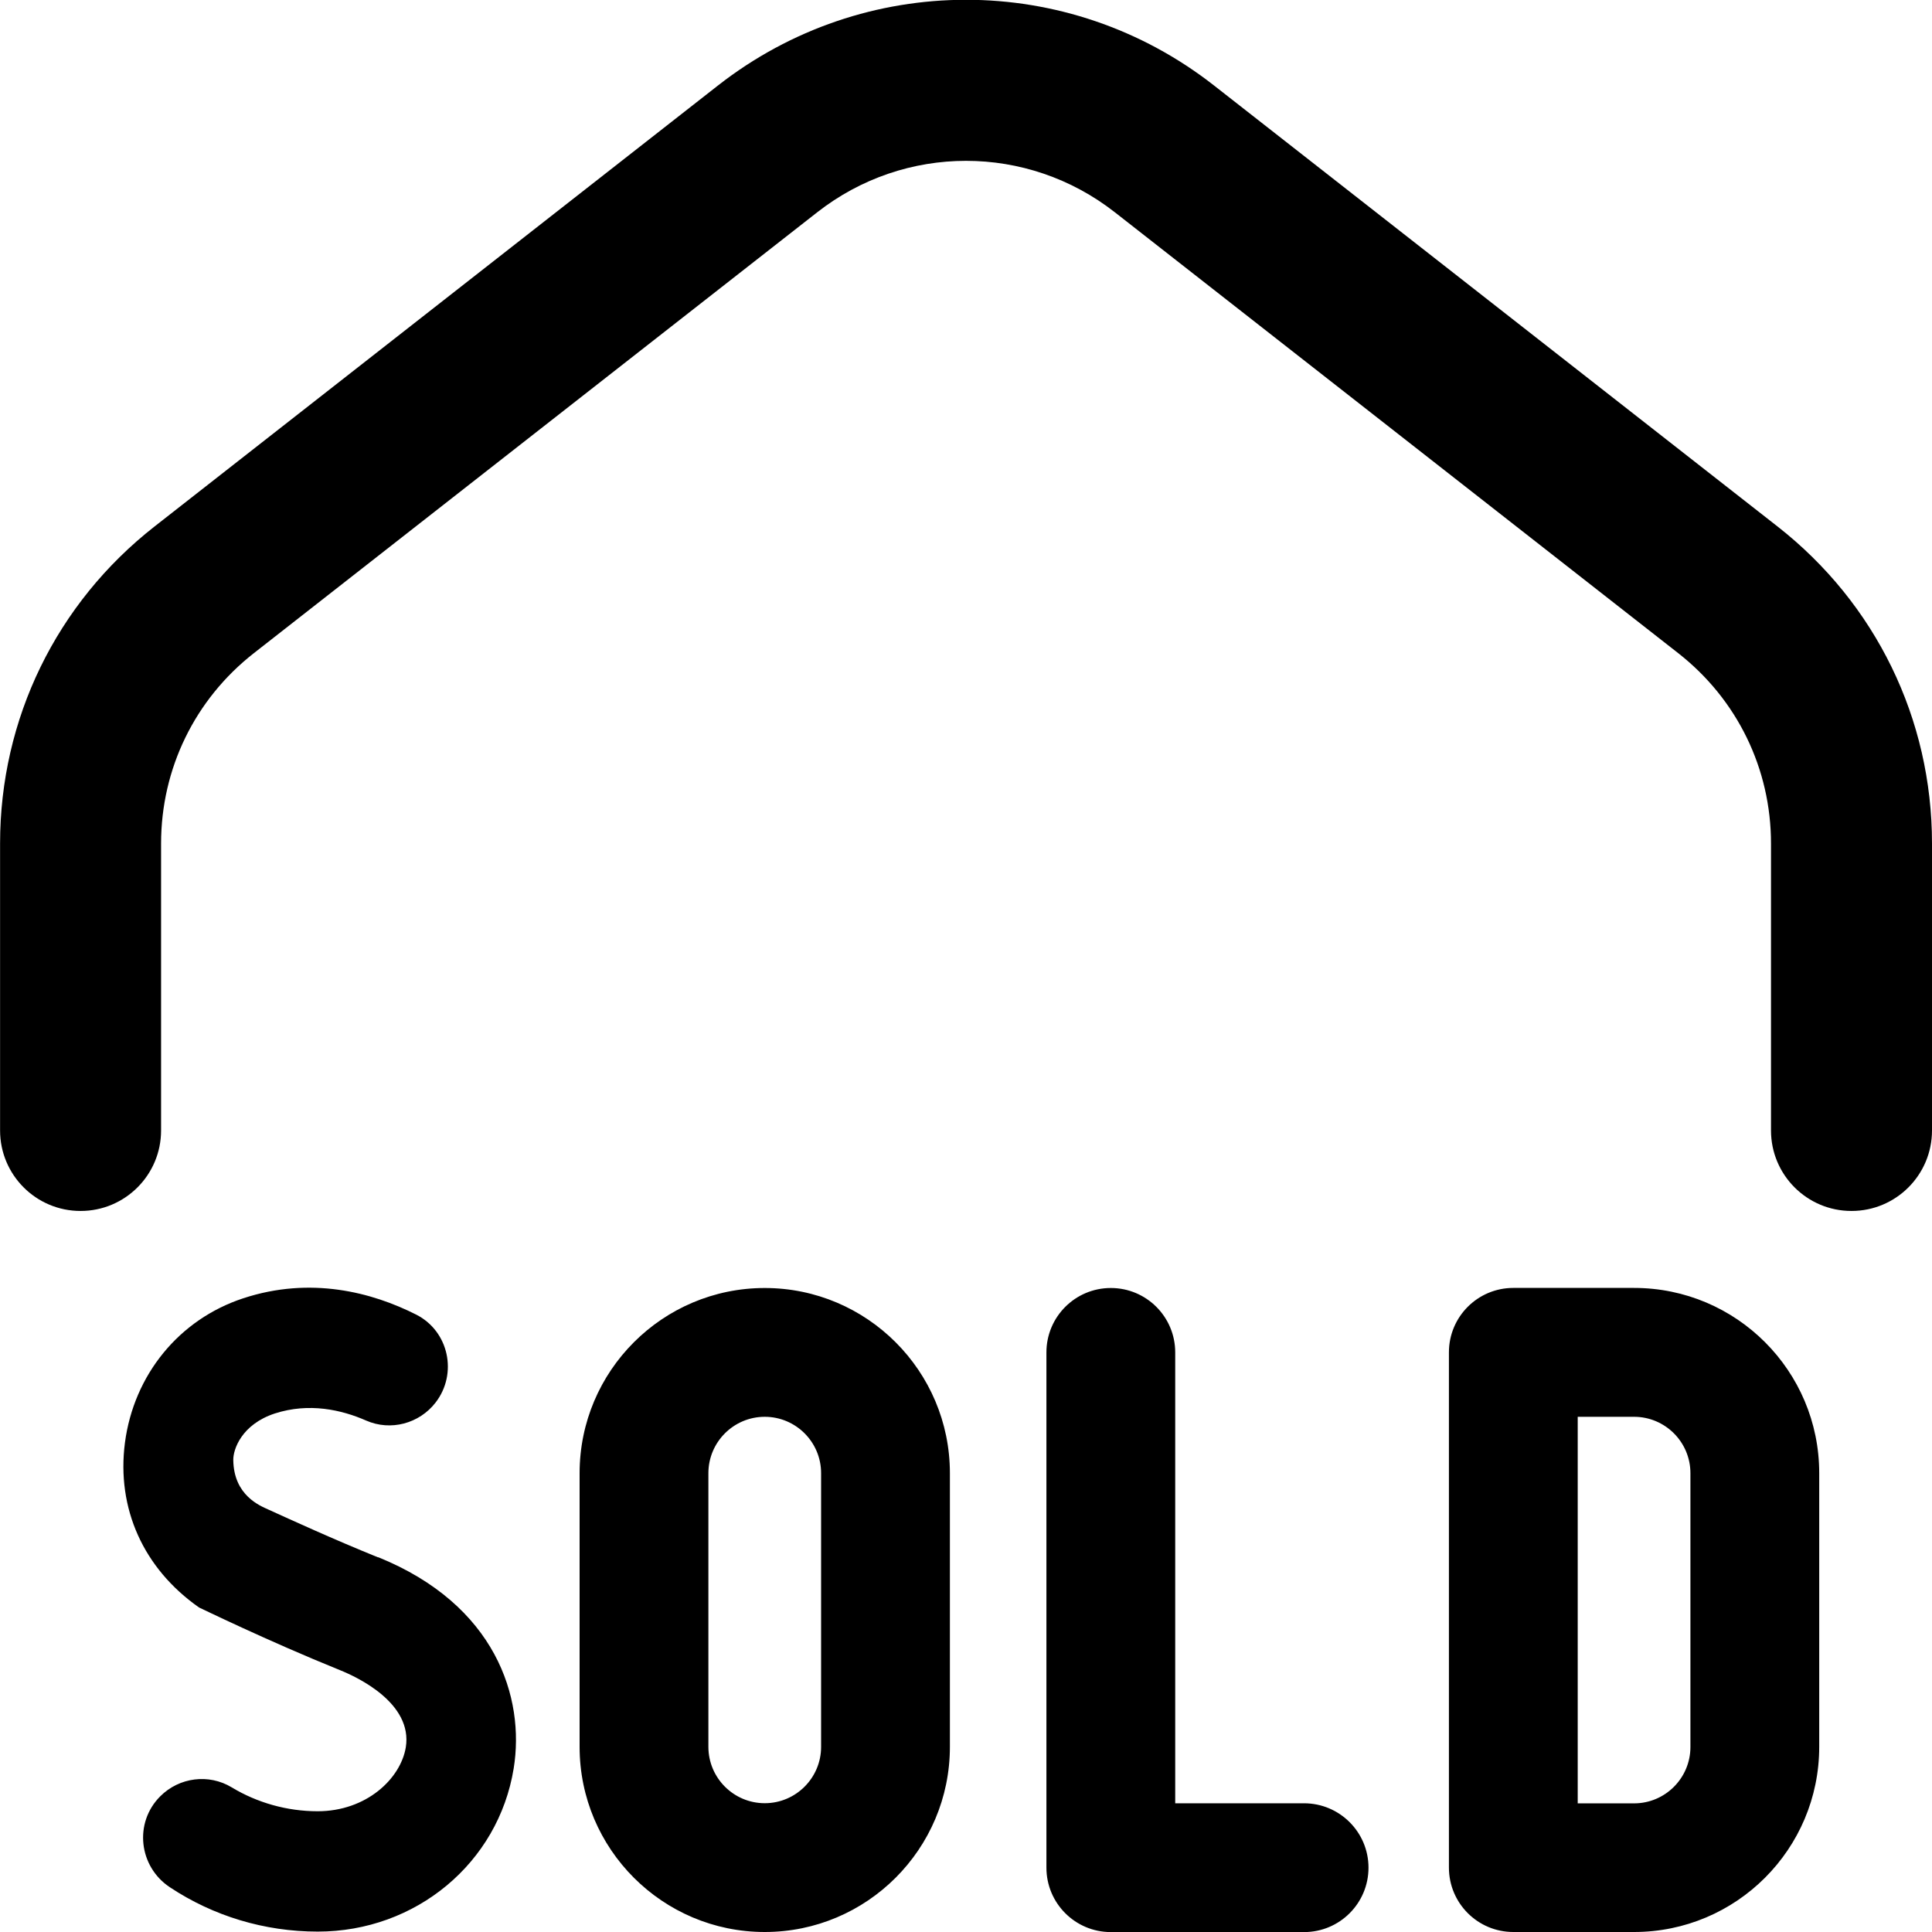 <?xml version="1.0" encoding="UTF-8"?>
<svg xmlns="http://www.w3.org/2000/svg" id="Layer_1" data-name="Layer 1" viewBox="0 0 24 24">
  <path d="m24,10.478v3.565c0,.552-.447,1-1,1s-1-.448-1-1v-3.565c0-.929-.42-1.79-1.151-2.363l-7-5.478c-1.088-.852-2.609-.852-3.697,0l-7,5.478c-.731.573-1.151,1.434-1.151,2.363v3.565c0,.552-.447,1-1,1s-1-.448-1-1v-3.565c0-1.548.699-2.983,1.919-3.938L8.919,1.062c1.814-1.419,4.348-1.42,6.162,0l7,5.478c1.22.955,1.919,2.39,1.919,3.938ZM4.696,19.346c-.56-.227-1.083-.467-1.365-.595-.098-.045-.428-.173-.433-.615-.002-.131.103-.441.515-.577.427-.138.831-.046,1.136.088.304.133.659.038.862-.224.277-.359.165-.886-.24-1.092-.549-.278-1.312-.479-2.15-.203-.796.262-1.358.95-1.469,1.794-.106.817.23,1.563.921,2.047.003,0,.838.409,1.752.779.214.086.904.409.816.958-.065.391-.491.794-1.095.794-.381,0-.752-.106-1.068-.297-.285-.172-.651-.125-.887.111-.329.328-.269.873.119,1.13.538.357,1.174.551,1.837.551,1.219,0,2.243-.852,2.434-2.026.143-.881-.224-2.034-1.683-2.625Zm7.104-1.046v3.4c0,1.269-1.031,2.3-2.3,2.3s-2.3-1.031-2.3-2.3v-3.4c0-1.269,1.031-2.3,2.3-2.3s2.3,1.031,2.3,2.3Zm-1.6,0c0-.386-.314-.7-.7-.7s-.7.314-.7.7v3.4c0,.386.314.7.7.7s.7-.314.7-.7v-3.4Zm12.399,0v3.4c0,1.27-1.03,2.3-2.3,2.3h-1.5c-.442,0-.8-.358-.8-.8v-6.401c0-.442.358-.8.8-.8h1.5c1.27,0,2.3,1.03,2.3,2.3Zm-1.6,0c0-.386-.314-.7-.7-.7s-.7,0-.7,0v4.802s.314,0,.7,0,.7-.314.7-.7v-3.4Zm-4.801,4.101h-1.599s0-5.601,0-5.601c0-.442-.358-.8-.8-.8h0c-.442,0-.8.358-.8.8v6.401c0,.442.358.8.8.8h2.401c.442,0,.8-.358.8-.8s-.359-.8-.801-.8Z"/>
</svg>
